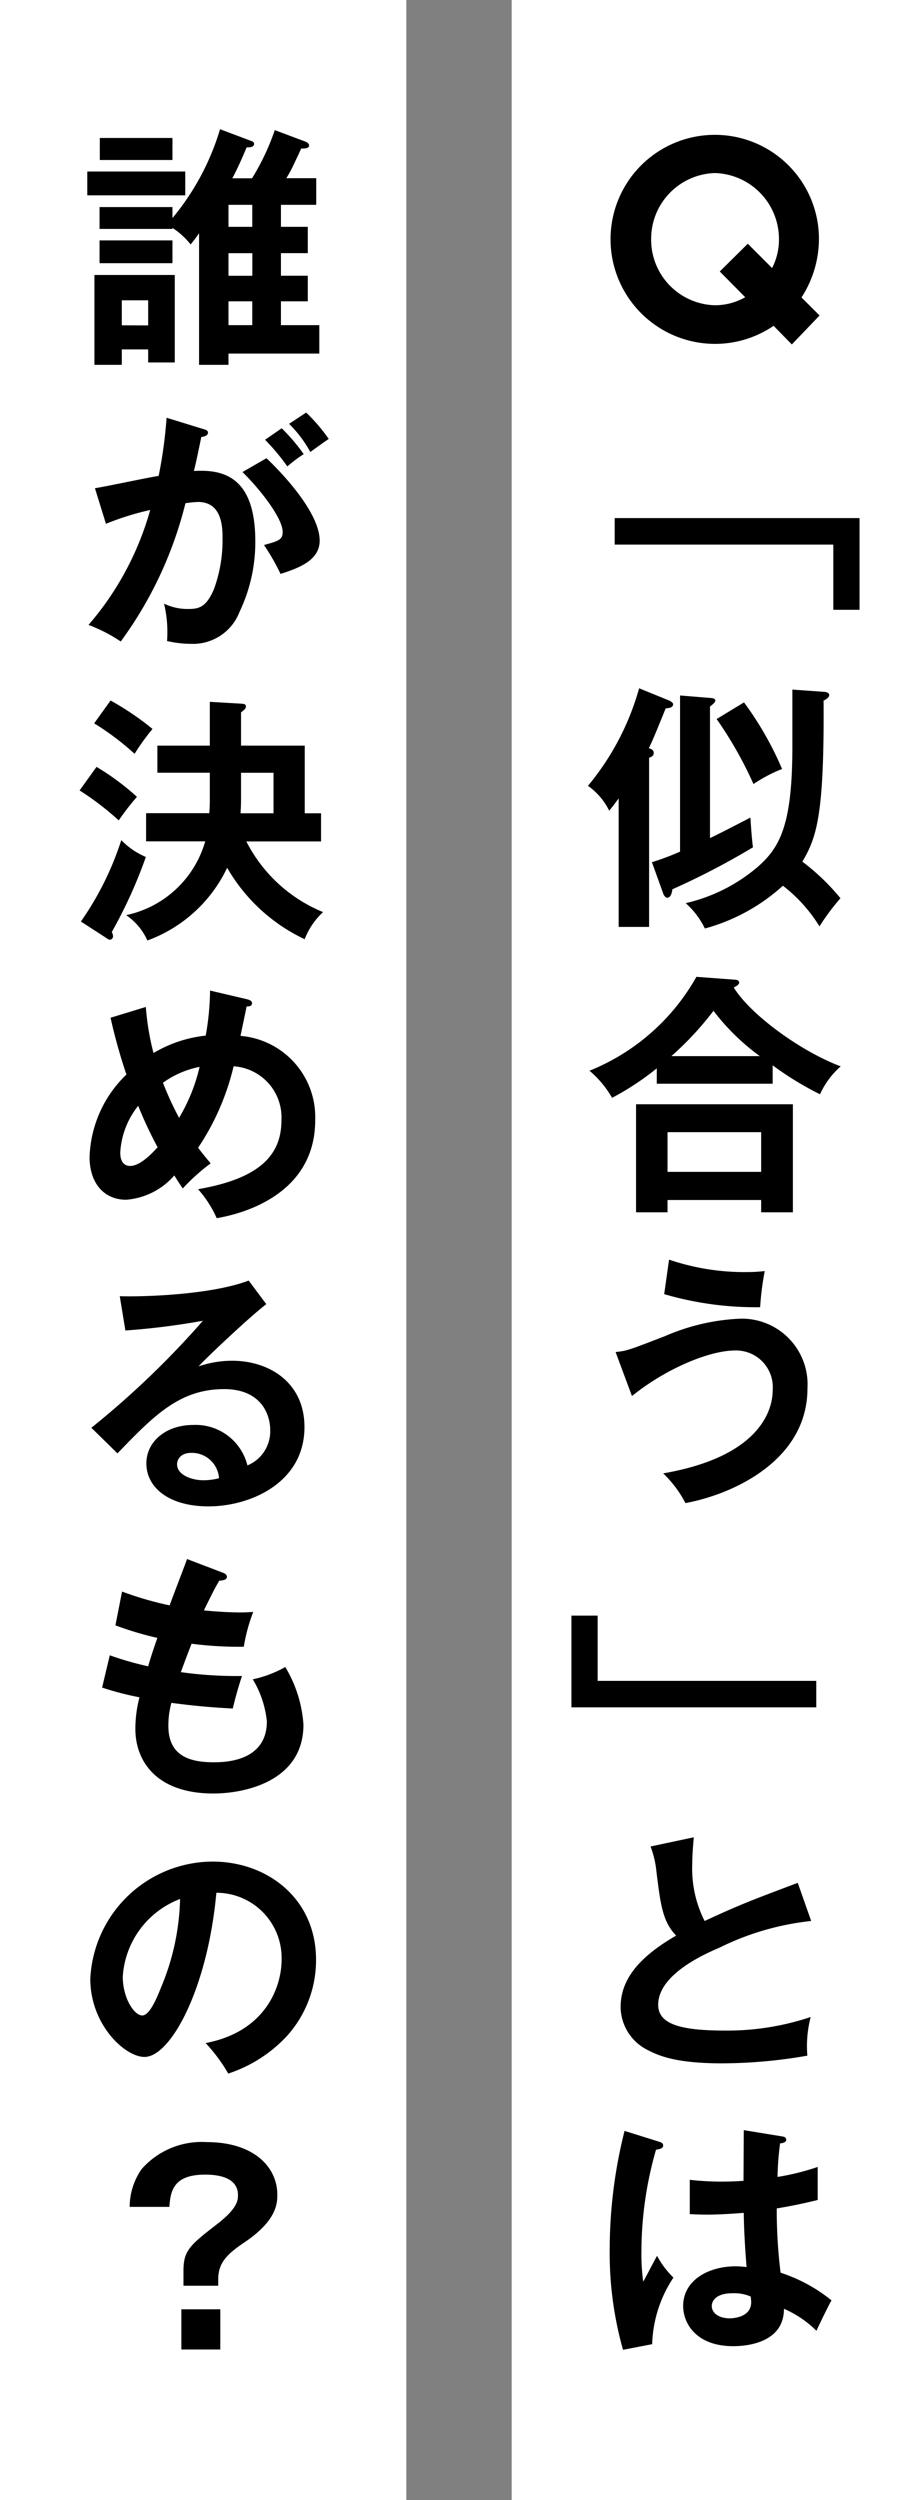 <svg xmlns="http://www.w3.org/2000/svg" width="61" height="166" viewBox="0 0 61 166">
  <rect x="0" y="0" width="61" height="166" fill="#808080" stroke="none"/>
  <g id="グループ_42756" data-name="グループ 42756" transform="translate(-283.894 -5251.355)">
    <g id="グループ_41456" data-name="グループ 41456" transform="translate(249.838 5251.355)">
      <rect id="長方形_22443" data-name="長方形 22443" width="27" height="166" transform="translate(68.057)" fill="#fff"/>
      <path id="パス_55958" data-name="パス 55958" d="M5.083,18.133c.051.119.153.238.255.238.255,0,.323-.408.34-.561a49.527,49.527,0,0,0,5.355-2.788c-.068-.459-.136-1.428-.17-1.972-.391.2-2.261,1.173-2.686,1.36V5.672c.17-.119.357-.289.357-.391s-.1-.153-.272-.17l-2.074-.17v10.37a17.955,17.955,0,0,1-1.87.7ZM4.131,9.072c.221-.068.306-.153.306-.323,0-.2-.17-.255-.323-.306.255-.51.612-1.394,1.122-2.652.136,0,.493-.017.493-.272,0-.085-.153-.187-.255-.238L3.468,4.465a17.48,17.48,0,0,1-3.4,6.477,4.355,4.355,0,0,1,1.411,1.649c.187-.221.357-.442.629-.816v8.534H4.131Zm9.52-.748c0,5.2-.816,6.7-2.312,8.007a11.239,11.239,0,0,1-4.777,2.4,5.385,5.385,0,0,1,1.275,1.683,12.644,12.644,0,0,0,5.185-2.839,10,10,0,0,1,2.431,2.7,14.81,14.81,0,0,1,1.394-1.87,14.691,14.691,0,0,0-2.533-2.431c.952-1.6,1.462-3.094,1.411-10.693.221-.1.374-.238.374-.357,0-.153-.153-.2-.306-.221L13.651,4.55ZM8.619,6.505a26.164,26.164,0,0,1,2.448,4.318,9.682,9.682,0,0,1,1.9-1A21.91,21.91,0,0,0,10.438,5.4ZM12.342,29.5a20.957,20.957,0,0,0,3.145,1.921,5.448,5.448,0,0,1,1.377-1.853c-2.669-1-6.018-3.451-7.106-5.236.187-.1.357-.2.357-.323,0-.187-.238-.2-.34-.2l-2.5-.187A14.24,14.24,0,0,1,.17,29.857a6.734,6.734,0,0,1,1.5,1.8A18.212,18.212,0,0,0,4.641,29.7v1.02h7.7ZM5.61,28.888a20.74,20.74,0,0,0,2.8-3.009,14.815,14.815,0,0,0,3.077,3.009Zm5.967,9.554v.816h2.108V32.084H3.264v7.174H5.355v-.816Zm-6.222-1.87V33.937h6.222v2.635Zm-.221,8.12a21.7,21.7,0,0,0,6.375.867,18.856,18.856,0,0,1,.306-2.4,10.661,10.661,0,0,1-1.173.068A15.573,15.573,0,0,1,5.457,42.4ZM2.992,51.458c2.227-1.8,5.117-3.026,6.868-3.026a2.44,2.44,0,0,1,2.482,2.652c0,1.326-.867,4.4-7.276,5.508a7.5,7.5,0,0,1,1.479,1.972c3.009-.544,8.109-2.754,8.109-7.616A4.364,4.364,0,0,0,10.1,46.324,14.016,14.016,0,0,0,5.185,47.48c-2.38.918-2.55.986-3.281,1.054ZM14.008,83.78c-3.026,1.139-3.842,1.445-6.188,2.533A7.7,7.7,0,0,1,7,82.488c0-.527.034-.918.1-1.734l-2.873.612a6.437,6.437,0,0,1,.391,1.666c.272,2.193.408,3.315,1.309,4.25-2.142,1.241-3.689,2.7-3.689,4.743a3.226,3.226,0,0,0,1.8,2.856c.782.408,1.955.884,4.947.884a33.326,33.326,0,0,0,5.661-.51,7.721,7.721,0,0,1,.221-2.567,17.461,17.461,0,0,1-5.712.9c-3.077,0-4.42-.476-4.42-1.717,0-2.057,3.247-3.434,4.08-3.791a18,18,0,0,1,6.086-1.768ZM10.421,100.2c0,.391-.017,3.213-.017,3.366-.306.017-.765.051-1.462.051a18.861,18.861,0,0,1-2.108-.119v2.278c.357.017.68.034,1.173.034.51,0,1.377-.034,2.414-.119.017,1.5.136,2.941.187,3.6a6.978,6.978,0,0,0-.714-.051c-1.836,0-3.5.935-3.5,2.635,0,1.156.867,2.669,3.332,2.669.748,0,3.366-.153,3.366-2.482a6.947,6.947,0,0,1,2.159,1.462c.119-.272.748-1.581,1-2.023a10.6,10.6,0,0,0-3.383-1.836,33.766,33.766,0,0,1-.255-4.267c.493-.085,1.343-.221,2.72-.561v-2.193a16.375,16.375,0,0,1-2.669.663,19.759,19.759,0,0,1,.17-2.227c.17-.017.408-.068.408-.238,0-.1-.051-.187-.238-.221Zm.459,11.05a3.053,3.053,0,0,1,.034.374c0,1.054-1.309,1.071-1.428,1.071-.7,0-1.19-.34-1.19-.816,0-.374.323-.85,1.377-.85A2.766,2.766,0,0,1,10.88,111.246Zm-8.381-11a32.274,32.274,0,0,0-.986,7.82,23.635,23.635,0,0,0,.884,6.715l1.938-.374a8.423,8.423,0,0,1,1.411-4.42,6.142,6.142,0,0,1-1.088-1.445c-.136.238-.765,1.445-.918,1.717a13.426,13.426,0,0,1-.119-2.006A24.534,24.534,0,0,1,4.59,101.5c.221-.034.476-.085.476-.272,0-.119-.068-.187-.2-.238Z" transform="translate(73.057 41.236)"/>
      <g id="グループ_41457" data-name="グループ 41457" transform="translate(33.875)">
        <rect id="長方形_22443-2" data-name="長方形 22443" width="27" height="166" transform="translate(0.181 0)" fill="#fff"/>
        <path id="パス_55959" data-name="パス 55959" d="M13.668-7.939V-9.4h2.346v-1.768H14.025a7.957,7.957,0,0,0,.442-.8c.289-.612.476-1,.544-1.173.357.017.527-.051.527-.2,0-.119-.119-.2-.238-.255l-2.04-.765a15.834,15.834,0,0,1-1.513,3.2H10.438c.442-.833.765-1.615.952-2.057.2.017.493-.017.493-.221,0-.119-.085-.17-.187-.2l-2.074-.782a16.682,16.682,0,0,1-3.162,5.9v-.731H1.615V-7.8H6.46v-.068A4.965,4.965,0,0,1,7.667-6.766c.17-.221.306-.374.561-.748V1.224h1.955V.476h6.035V-1.411h-2.55V-2.992h1.785v-1.7H13.668v-1.5h1.785V-7.939Zm-1.9,1.751v1.5H10.183v-1.5ZM10.183-7.939V-9.4h1.581v1.462Zm0,4.947h1.581v1.581H10.183ZM1.615-7.038v1.513H6.46V-7.038ZM4.845.2v.867H6.613V-4.743H1.275V1.224H3.094V.2Zm-1.751-1.6V-3.06H4.845v1.666ZM1.632-13.838v1.462H6.46v-1.462ZM.8-11.611v1.581H7.31v-1.581ZM6.069,4.737A30.07,30.07,0,0,1,5.542,8.6c-.612.085-3.553.714-4.233.816l.731,2.363a18.552,18.552,0,0,1,2.941-.918,19.814,19.814,0,0,1-4.1,7.633,10.27,10.27,0,0,1,2.142,1.1,26.107,26.107,0,0,0,4.3-9.18,6.973,6.973,0,0,1,.833-.085c1.632,0,1.632,1.734,1.632,2.448a9.48,9.48,0,0,1-.561,3.315c-.544,1.292-1.054,1.343-1.785,1.343A3.581,3.581,0,0,1,5.9,17.079a8.087,8.087,0,0,1,.2,2.482,6.86,6.86,0,0,0,1.547.187,3.31,3.31,0,0,0,3.264-2.108,10.753,10.753,0,0,0,1.054-4.692c0-4.3-2.125-4.794-4.08-4.675.17-.68.34-1.53.493-2.261.357-.034.442-.17.442-.289,0-.136-.136-.187-.323-.238ZM12.614,6.2a14.241,14.241,0,0,1,1.479,1.768,9.5,9.5,0,0,1,1.088-.816,12.5,12.5,0,0,0-1.462-1.717Zm-1.5,2.142c1.258,1.241,2.669,3.094,2.669,3.978,0,.527-.306.612-1.241.867a14.815,14.815,0,0,1,1.1,1.921c1.139-.374,2.6-.867,2.6-2.21,0-1.8-2.346-4.352-3.536-5.474Zm3.094-3.2a7.88,7.88,0,0,1,1.411,1.87c.663-.476.748-.544,1.224-.867a11.2,11.2,0,0,0-1.5-1.751ZM15.249,31V26.508H11.016V24.3c.221-.17.323-.255.323-.391,0-.17-.136-.17-.306-.187L8.942,23.6v2.907H5.457v1.8H8.942v1.938c0,.153-.017.527-.034.748h-4.2v1.87H8.636a6.961,6.961,0,0,1-5.253,4.9,4.04,4.04,0,0,1,1.411,1.683,9.452,9.452,0,0,0,5.3-4.828,11.689,11.689,0,0,0,5.151,4.743,4.752,4.752,0,0,1,1.224-1.8,9.933,9.933,0,0,1-5.1-4.692h4.964V31Zm-4.267,0c.017-.2.034-.595.034-.85V28.31h2.159V31ZM1.258,25.029a17.715,17.715,0,0,1,2.686,2.023A14.51,14.51,0,0,1,5.134,25.4a18.5,18.5,0,0,0-2.788-1.887ZM.289,29.483a18.891,18.891,0,0,1,2.6,1.989A16.53,16.53,0,0,1,4.1,29.908a16.606,16.606,0,0,0-2.686-1.989Zm1.768,9.792c.17.119.17.119.255.119a.222.222,0,0,0,.2-.221.583.583,0,0,0-.085-.289A31.173,31.173,0,0,0,4.692,33.9,4.915,4.915,0,0,1,3.06,32.781,20.165,20.165,0,0,1,.374,38.187Zm.289,5.3A36.506,36.506,0,0,0,3.4,48.347,7.936,7.936,0,0,0,.952,53.821c0,1.768.986,2.839,2.431,2.839a4.717,4.717,0,0,0,3.2-1.615c.272.442.323.51.561.867a12.918,12.918,0,0,1,1.853-1.666c-.238-.289-.442-.527-.833-1.037A16.543,16.543,0,0,0,10.523,47.8a3.4,3.4,0,0,1,3.179,3.57c0,2.227-1.309,3.859-5.542,4.59A7.347,7.347,0,0,1,9.4,57.884c2.21-.374,6.545-1.836,6.545-6.511a5.415,5.415,0,0,0-4.964-5.593l.408-1.955c.085,0,.357.017.357-.221,0-.153-.187-.221-.323-.255l-2.465-.578a17.74,17.74,0,0,1-.289,2.992A8.5,8.5,0,0,0,5.2,46.919a17.32,17.32,0,0,1-.51-3.06Zm5.916,3.264A11.736,11.736,0,0,1,6.9,51.22a20.692,20.692,0,0,1-1.071-2.329A6.23,6.23,0,0,1,8.262,47.837ZM5.474,53.175c-.238.255-1.105,1.241-1.819,1.241-.663,0-.663-.714-.663-.9a5.449,5.449,0,0,1,1.19-3.094A26.477,26.477,0,0,0,5.474,53.175Zm6.052,8.851c-2.6.986-7.293,1.088-8.568,1.037l.374,2.278a47.776,47.776,0,0,0,5.151-.646A58.524,58.524,0,0,1,1.071,71.8l1.734,1.7c2.4-2.482,4.114-4.267,7.089-4.267,2.482,0,3.06,1.717,3.06,2.7A2.449,2.449,0,0,1,11.441,74.3,3.542,3.542,0,0,0,7.82,71.614c-1.768,0-3.094,1.088-3.094,2.55,0,1.615,1.513,2.856,4.131,2.856,2.771,0,6.375-1.564,6.375-5.27,0-2.924-2.3-4.4-4.811-4.4a6.9,6.9,0,0,0-2.227.374c.646-.7,3.468-3.349,4.5-4.131ZM9.554,75.15a4.2,4.2,0,0,1-1.02.136c-.833,0-1.768-.374-1.768-1.054,0-.391.306-.765.935-.765A1.809,1.809,0,0,1,9.554,75.15ZM7.429,80.516c-.153.442-.986,2.584-1.156,3.077a22.1,22.1,0,0,1-3.162-.918l-.442,2.244a21.512,21.512,0,0,0,2.788.833c-.357,1.02-.527,1.581-.612,1.887a21.371,21.371,0,0,1-2.55-.731l-.51,2.142a19.407,19.407,0,0,0,2.482.646A8.368,8.368,0,0,0,3.995,91.8c0,2.125,1.394,4.284,5.185,4.284,2.125,0,5.984-.833,5.984-4.573a8.526,8.526,0,0,0-1.207-3.825,7.652,7.652,0,0,1-2.159.816,6.746,6.746,0,0,1,.935,2.788c0,2.72-2.89,2.72-3.553,2.72-1.751,0-2.992-.544-2.992-2.414a5.727,5.727,0,0,1,.2-1.53c.918.119,2.261.289,4.08.374.051-.221.306-1.258.612-2.159a26.583,26.583,0,0,1-4.063-.255c.085-.238.425-1.156.714-1.887a24.255,24.255,0,0,0,3.468.2,11.623,11.623,0,0,1,.629-2.312c-.255.017-.51.034-.9.034-.289,0-1.224-.017-2.38-.136.68-1.377.68-1.377,1.02-1.972.2-.017.51-.034.51-.255,0-.153-.153-.238-.306-.289Zm2.737,34.164a9.269,9.269,0,0,0,3.825-2.414A7.5,7.5,0,0,0,16,107.115c0-4.063-3.247-6.511-6.868-6.511A8.172,8.172,0,0,0,1,108.39c0,3.043,2.3,5.185,3.6,5.185,1.751,0,4.2-4.556,4.777-10.9a4.329,4.329,0,0,1,4.335,4.437c0,1.785-1.037,4.777-5.049,5.542A10.926,10.926,0,0,1,10.166,114.68Zm-3.2-11.594a16.106,16.106,0,0,1-1.275,5.9c-.272.68-.748,1.836-1.241,1.836-.527,0-1.292-1.139-1.292-2.584A5.912,5.912,0,0,1,6.97,103.086ZM9.5,128.342c0-1.1.595-1.683,1.734-2.448,2.176-1.462,2.193-2.618,2.193-3.179,0-1.8-1.53-3.485-4.692-3.485a5.315,5.315,0,0,0-4.318,1.785,4.384,4.384,0,0,0-.8,2.516H6.256c.068-1.122.323-2.142,2.38-2.142.884,0,2.176.187,2.176,1.36,0,.306,0,.833-1.292,1.853-1.887,1.462-2.329,1.8-2.329,3.179v.986H9.5Zm-2.448,1.989V133H9.639v-2.669Z" transform="translate(5.181 23)"/>
      </g>
    </g>
    <path id="パス_55277" data-name="パス 55277" d="M0,0V1.76H14.528V6.091h1.742V0Z" transform="translate(324.739 5285.754)"/>
    <path id="パス_55278" data-name="パス 55278" d="M0,0V1.759H14.528V6.091h1.742V0Z" transform="translate(338.135 5364.719) rotate(180)"/>
    <path id="パス_55957" data-name="パス 55957" d="M14.459-1.6l-1.2-1.2a7.165,7.165,0,0,0,1.159-3.895,6.913,6.913,0,0,0-6.916-6.9A6.929,6.929,0,0,0,.57-6.688,6.945,6.945,0,0,0,7.505.285a6.891,6.891,0,0,0,3.9-1.2L12.616.323ZM7.505-2.28A4.353,4.353,0,0,1,3.268-6.688a4.369,4.369,0,0,1,4.237-4.37,4.385,4.385,0,0,1,4.256,4.37,4.162,4.162,0,0,1-.456,1.938L9.69-6.365,7.828-4.522l1.691,1.71A4.088,4.088,0,0,1,7.505-2.28Z" transform="translate(323.894 5273.903)"/>
  </g>
</svg>
